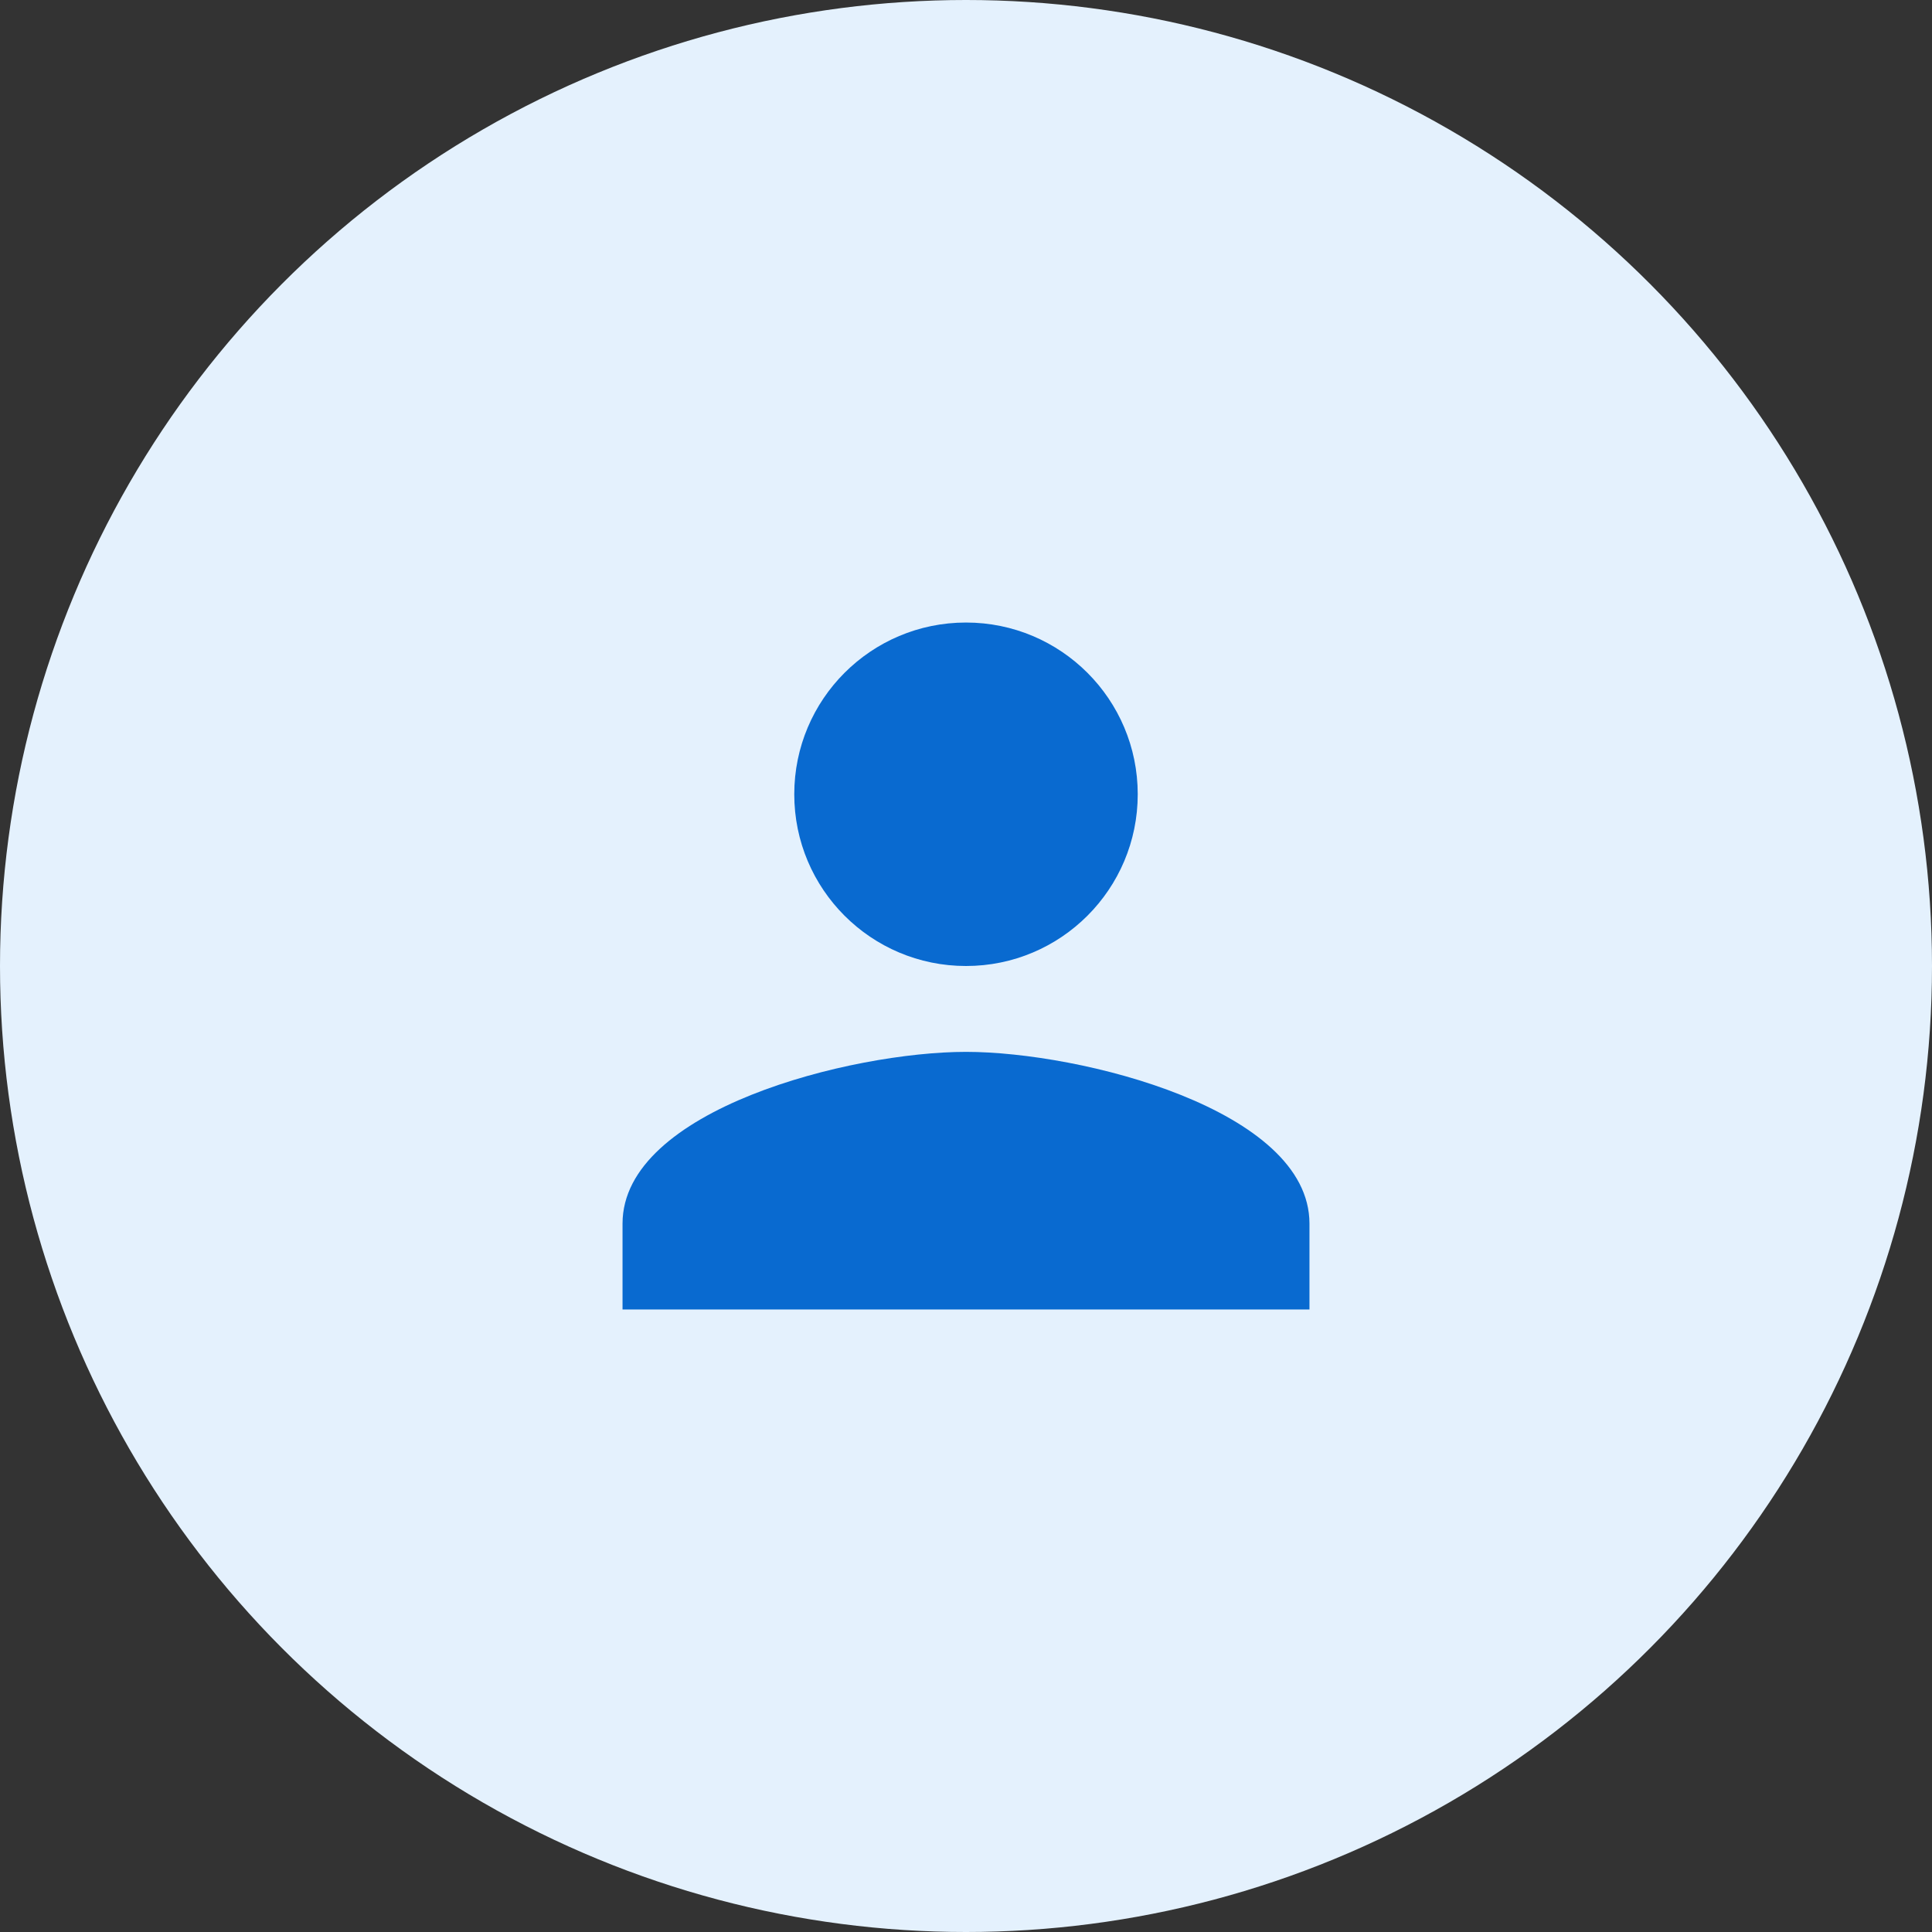 <?xml version="1.0" encoding="UTF-8"?>
<svg width="90px" height="90px" viewBox="0 0 90 90" version="1.1" xmlns="http://www.w3.org/2000/svg" xmlns:xlink="http://www.w3.org/1999/xlink">
    <rect x="0" y="0" width="90" height="90" fill="#333333" stroke="none"/>
    <!-- Generator: Sketch 50.2 (55047) - http://www.bohemiancoding.com/sketch -->
    <title>Userpic</title>
    <desc>Created with Sketch.</desc>
    <defs>
        <circle id="path-1" cx="45" cy="45" r="45"></circle>
    </defs>
    <g id="Components" stroke="none" stroke-width="1" fill="none" fill-rule="evenodd">
        <g id="Team" transform="translate(-200, -4237)">
            <g id="Team-#5" transform="translate(0, 4019)">
                <g id="#1" transform="translate(200, 218)">
                    <g id="Images-/-Userpic-Frame-/-Userpic-Frame-90px">
                        <mask id="mask-2" fill="white">
                            <use xlink:href="#path-1"></use>
                        </mask>
                        <use id="Background" fill="#E4F1FD" fill-rule="evenodd" xlink:href="#path-1"></use>
                        <g id="ic_person" stroke-width="1" fill-rule="evenodd" mask="url(#mask-2)">
                            <g transform="translate(21, 21)" id="Icon-24px">
                                <g>
                                    <path d="M24,24 C28.42,24 32,20.42 32,16 C32,11.58 28.42,8 24,8 C19.58,8 16,11.58 16,16 C16,20.42 19.58,24 24,24 L24,24 Z M24,28 C18.66,28 8,30.68 8,36 L8,40 L40,40 L40,36 C40,30.68 29.34,28 24,28 L24,28 Z" id="Shape" fill="#096AD0"></path>
                                    <polygon id="Shape" points="0 0 48 0 48 48 0 48"></polygon>
                                </g>
                            </g>
                        </g>
                    </g>
                </g>
            </g>
        </g>
    </g>
</svg>